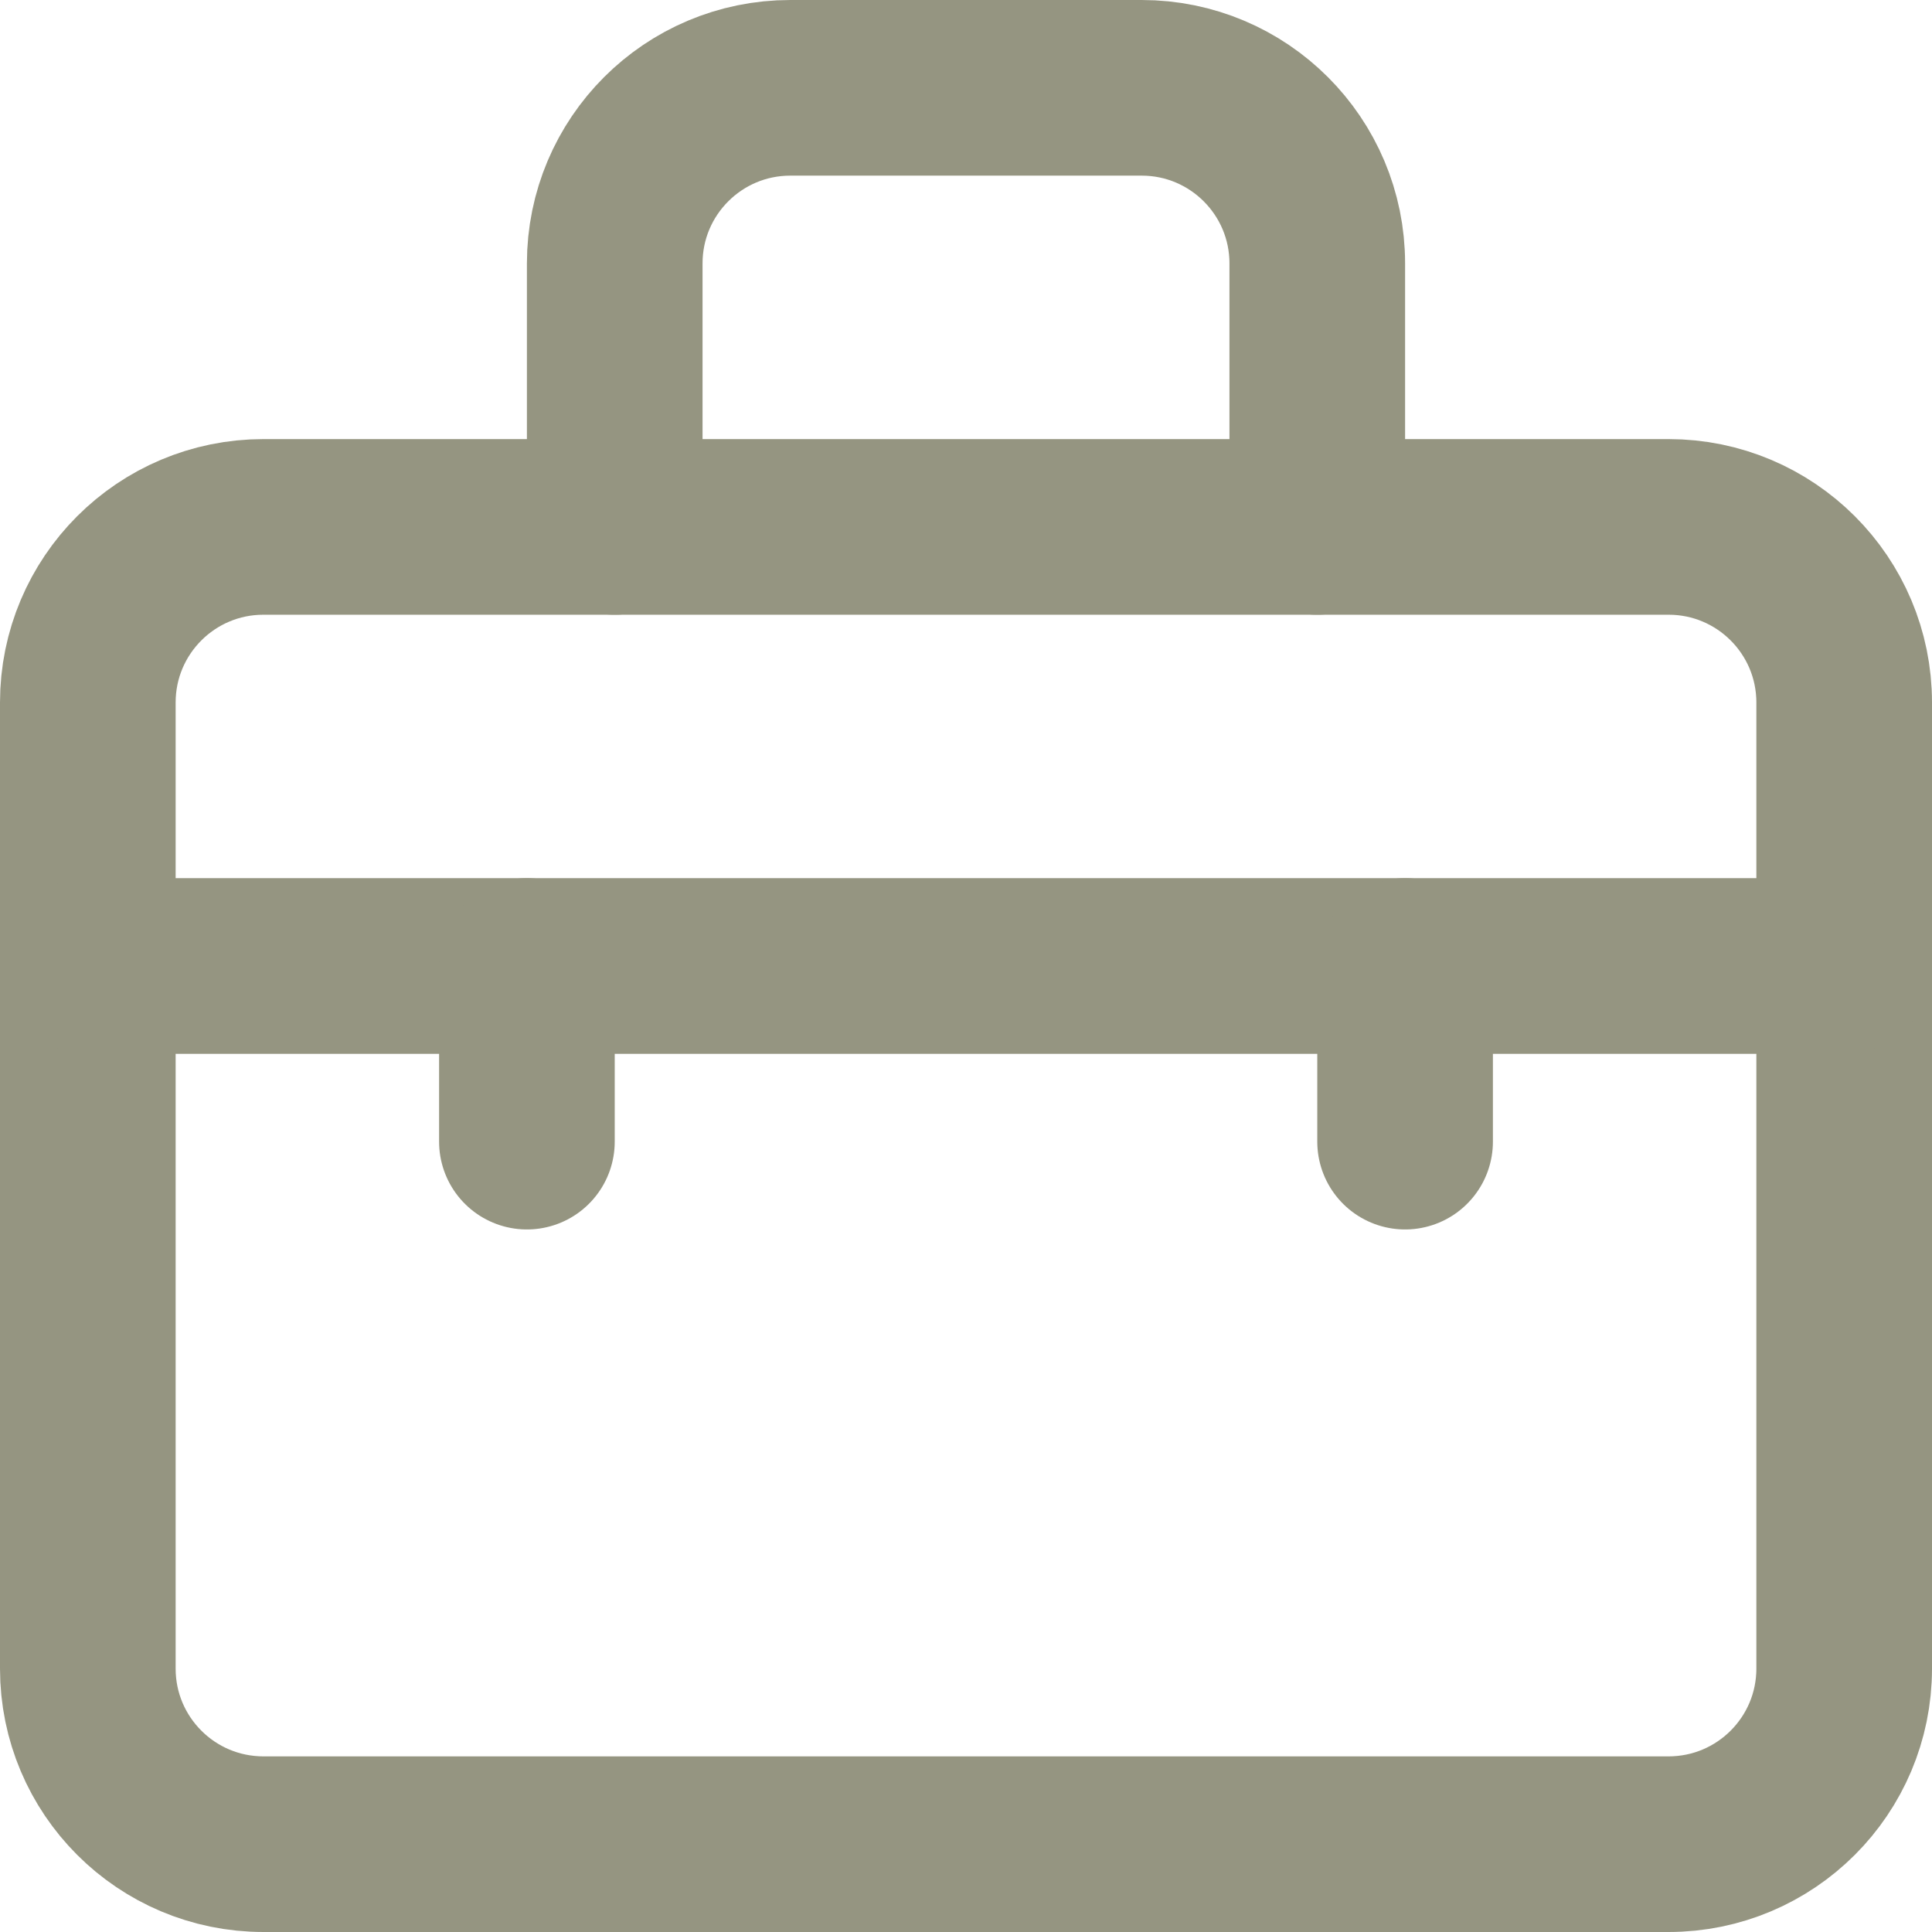 <svg width="22" height="22" viewBox="0 0 22 22" fill="none" xmlns="http://www.w3.org/2000/svg">
    <path
        d="M1 8C1 6.895 1.895 6 3 6H19C20.105 6 21 6.895 21 8V19C21 20.105 20.105 21 19 21H3C1.895 21 1 20.105 1 19V8Z"
        stroke="#959581" stroke-width="2" stroke-linecap="round" stroke-linejoin="round" />
    <path d="M15 6V3C15 1.895 14.105 1 13 1H9C7.895 1 7 1.895 7 3V6" stroke="#959581"
        stroke-width="2" stroke-linecap="round" stroke-linejoin="round" />
    <path d="M21 11H1" stroke="#959581" stroke-width="2" stroke-linecap="round"
        stroke-linejoin="round" />
    <path d="M6 11V13" stroke="#959581" stroke-width="2" stroke-linecap="round"
        stroke-linejoin="round" />
    <path d="M16 11V13" stroke="#959581" stroke-width="2" stroke-linecap="round"
        stroke-linejoin="round" />
</svg>
